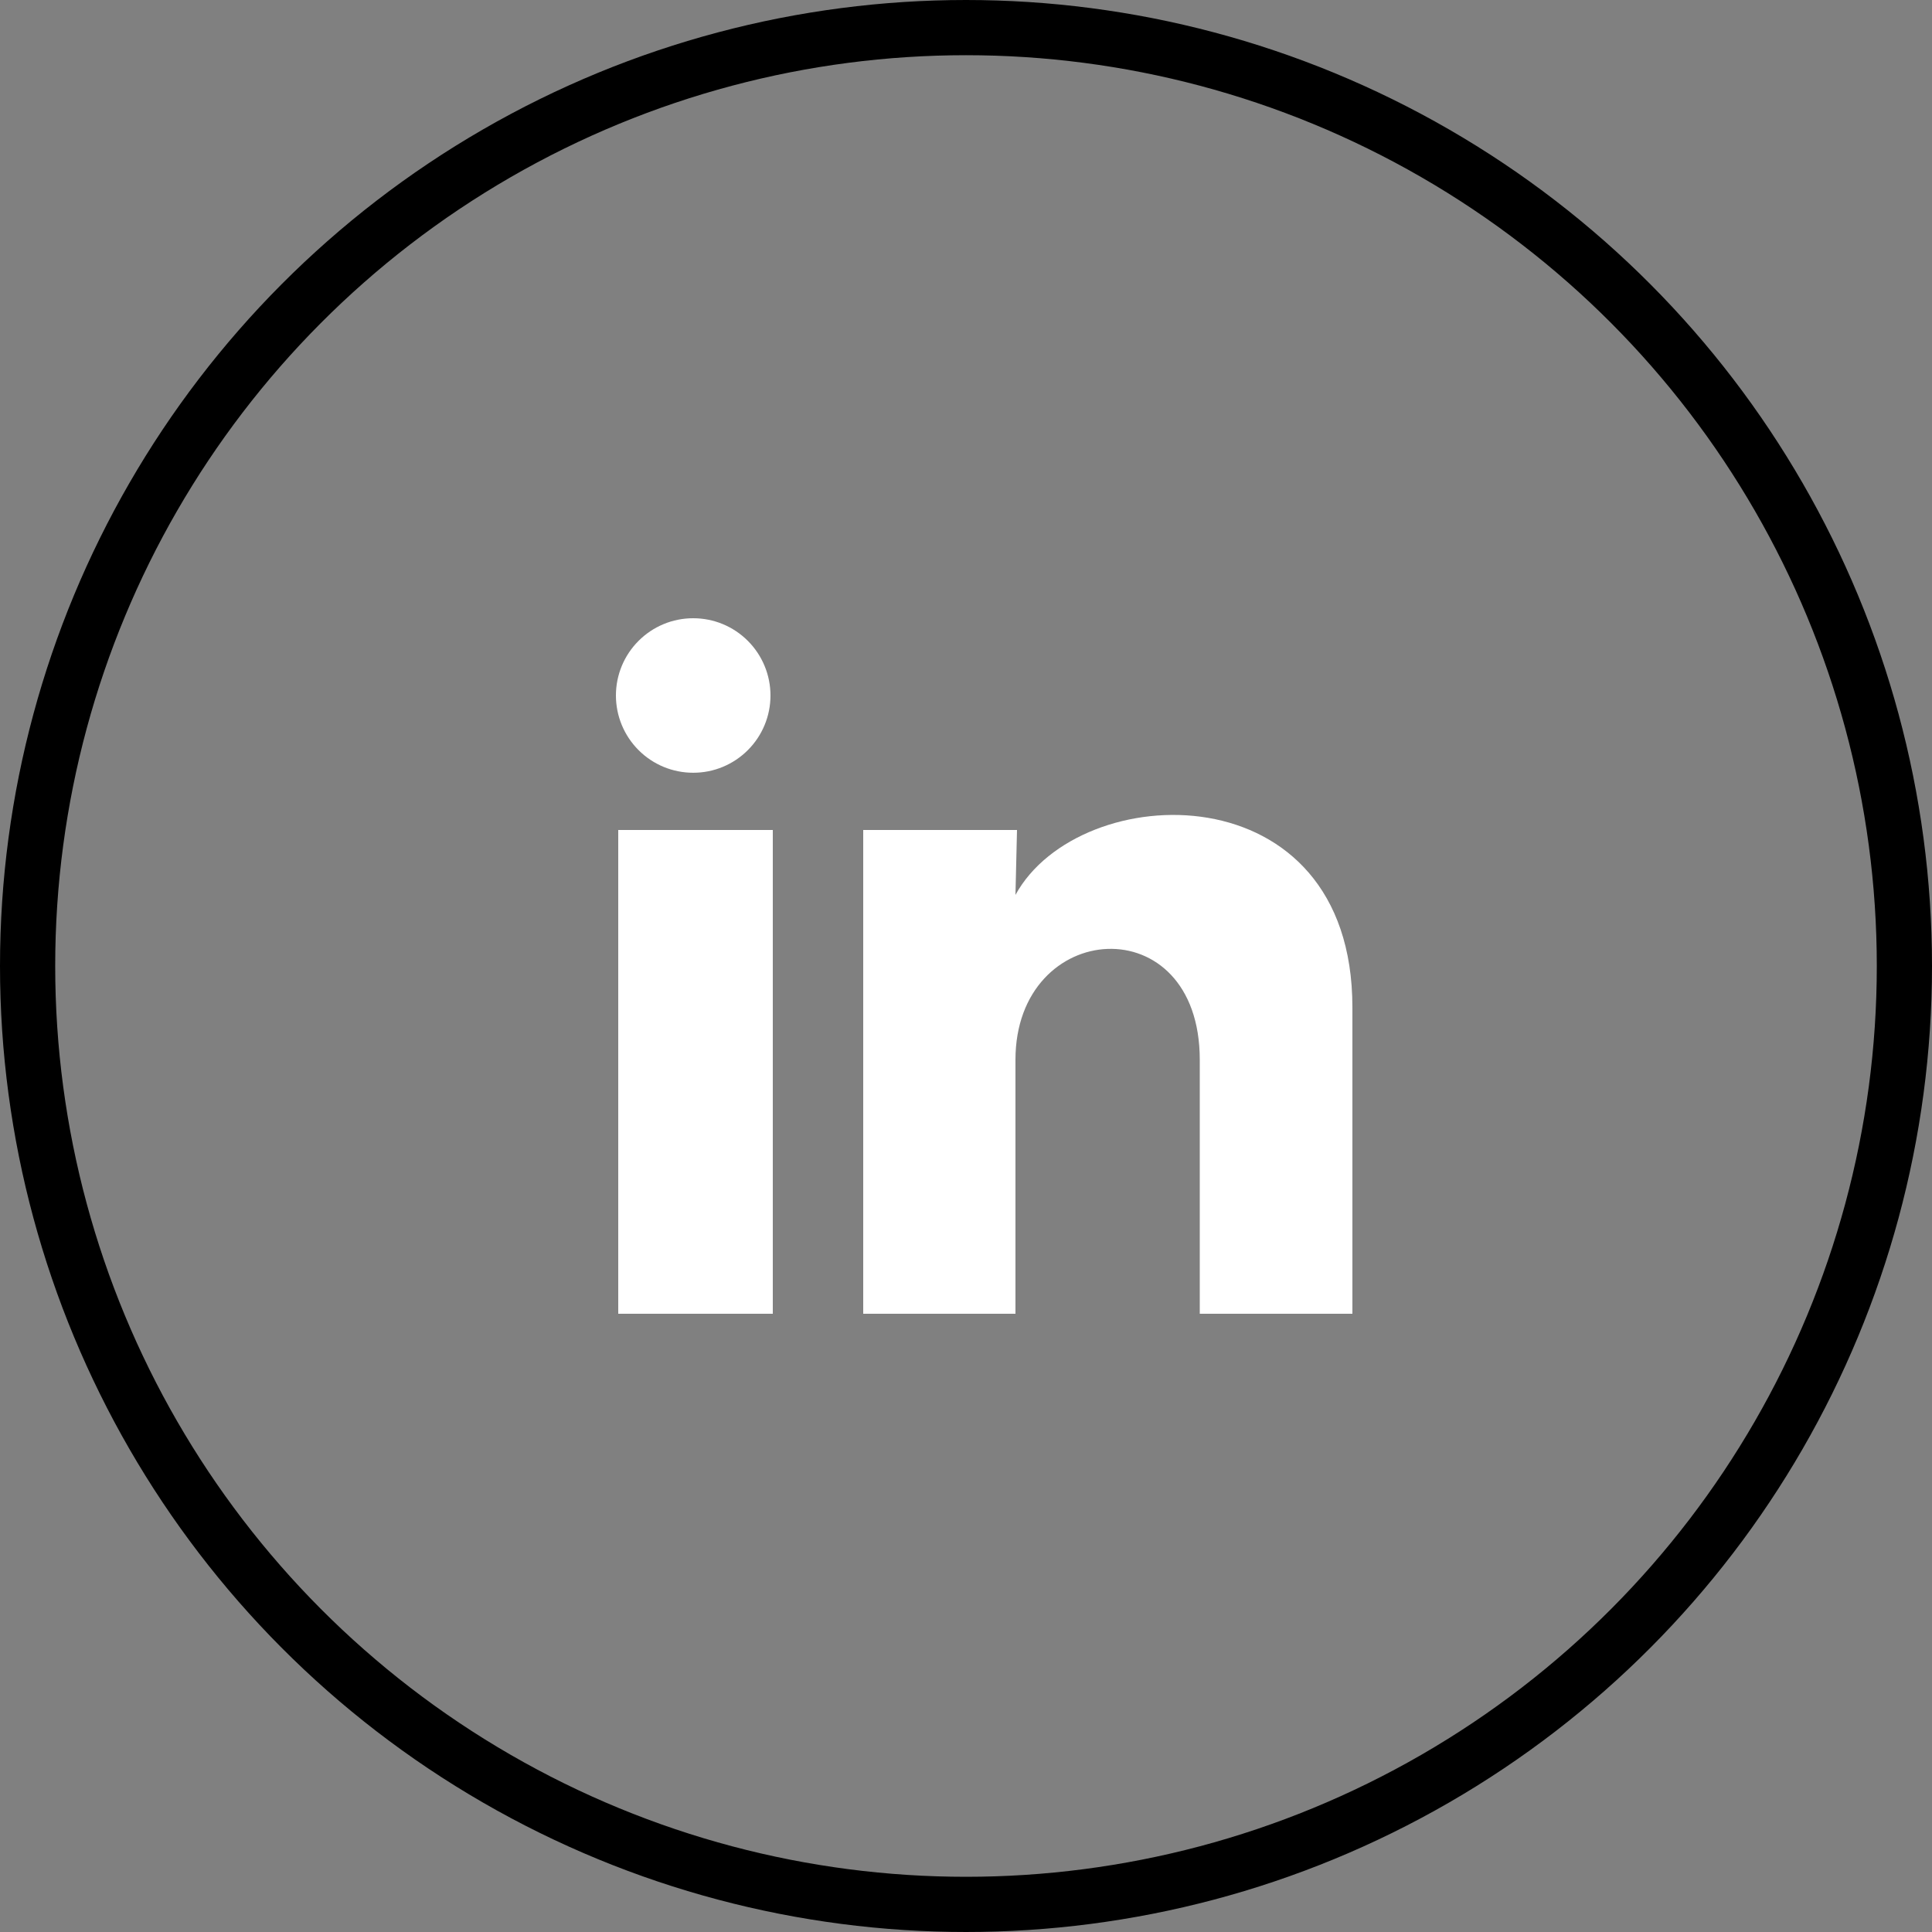 <svg width="35" height="35" viewBox="0 0 35 35" fill="none" xmlns="http://www.w3.org/2000/svg">
<rect x="0" y="0" width="35" height="35" fill="#808080" stroke="none"/>
<path d="M13.958 12.6C13.958 12.972 13.81 13.328 13.547 13.59C13.285 13.852 12.929 14 12.557 13.999C12.186 13.999 11.83 13.852 11.568 13.589C11.305 13.326 11.158 12.97 11.158 12.599C11.158 12.227 11.306 11.871 11.569 11.609C11.831 11.347 12.187 11.199 12.559 11.2C12.93 11.2 13.286 11.347 13.548 11.61C13.811 11.873 13.958 12.229 13.958 12.6ZM14 15.036H11.2V23.8H14V15.036ZM18.424 15.036H15.638V23.8H18.396V19.201C18.396 16.639 21.735 16.401 21.735 19.201V23.8H24.5V18.249C24.5 13.93 19.558 14.091 18.396 16.212L18.424 15.036Z" fill="white"/>
<circle cx="17.5" cy="17.5" r="17" stroke="black"/>
</svg>

